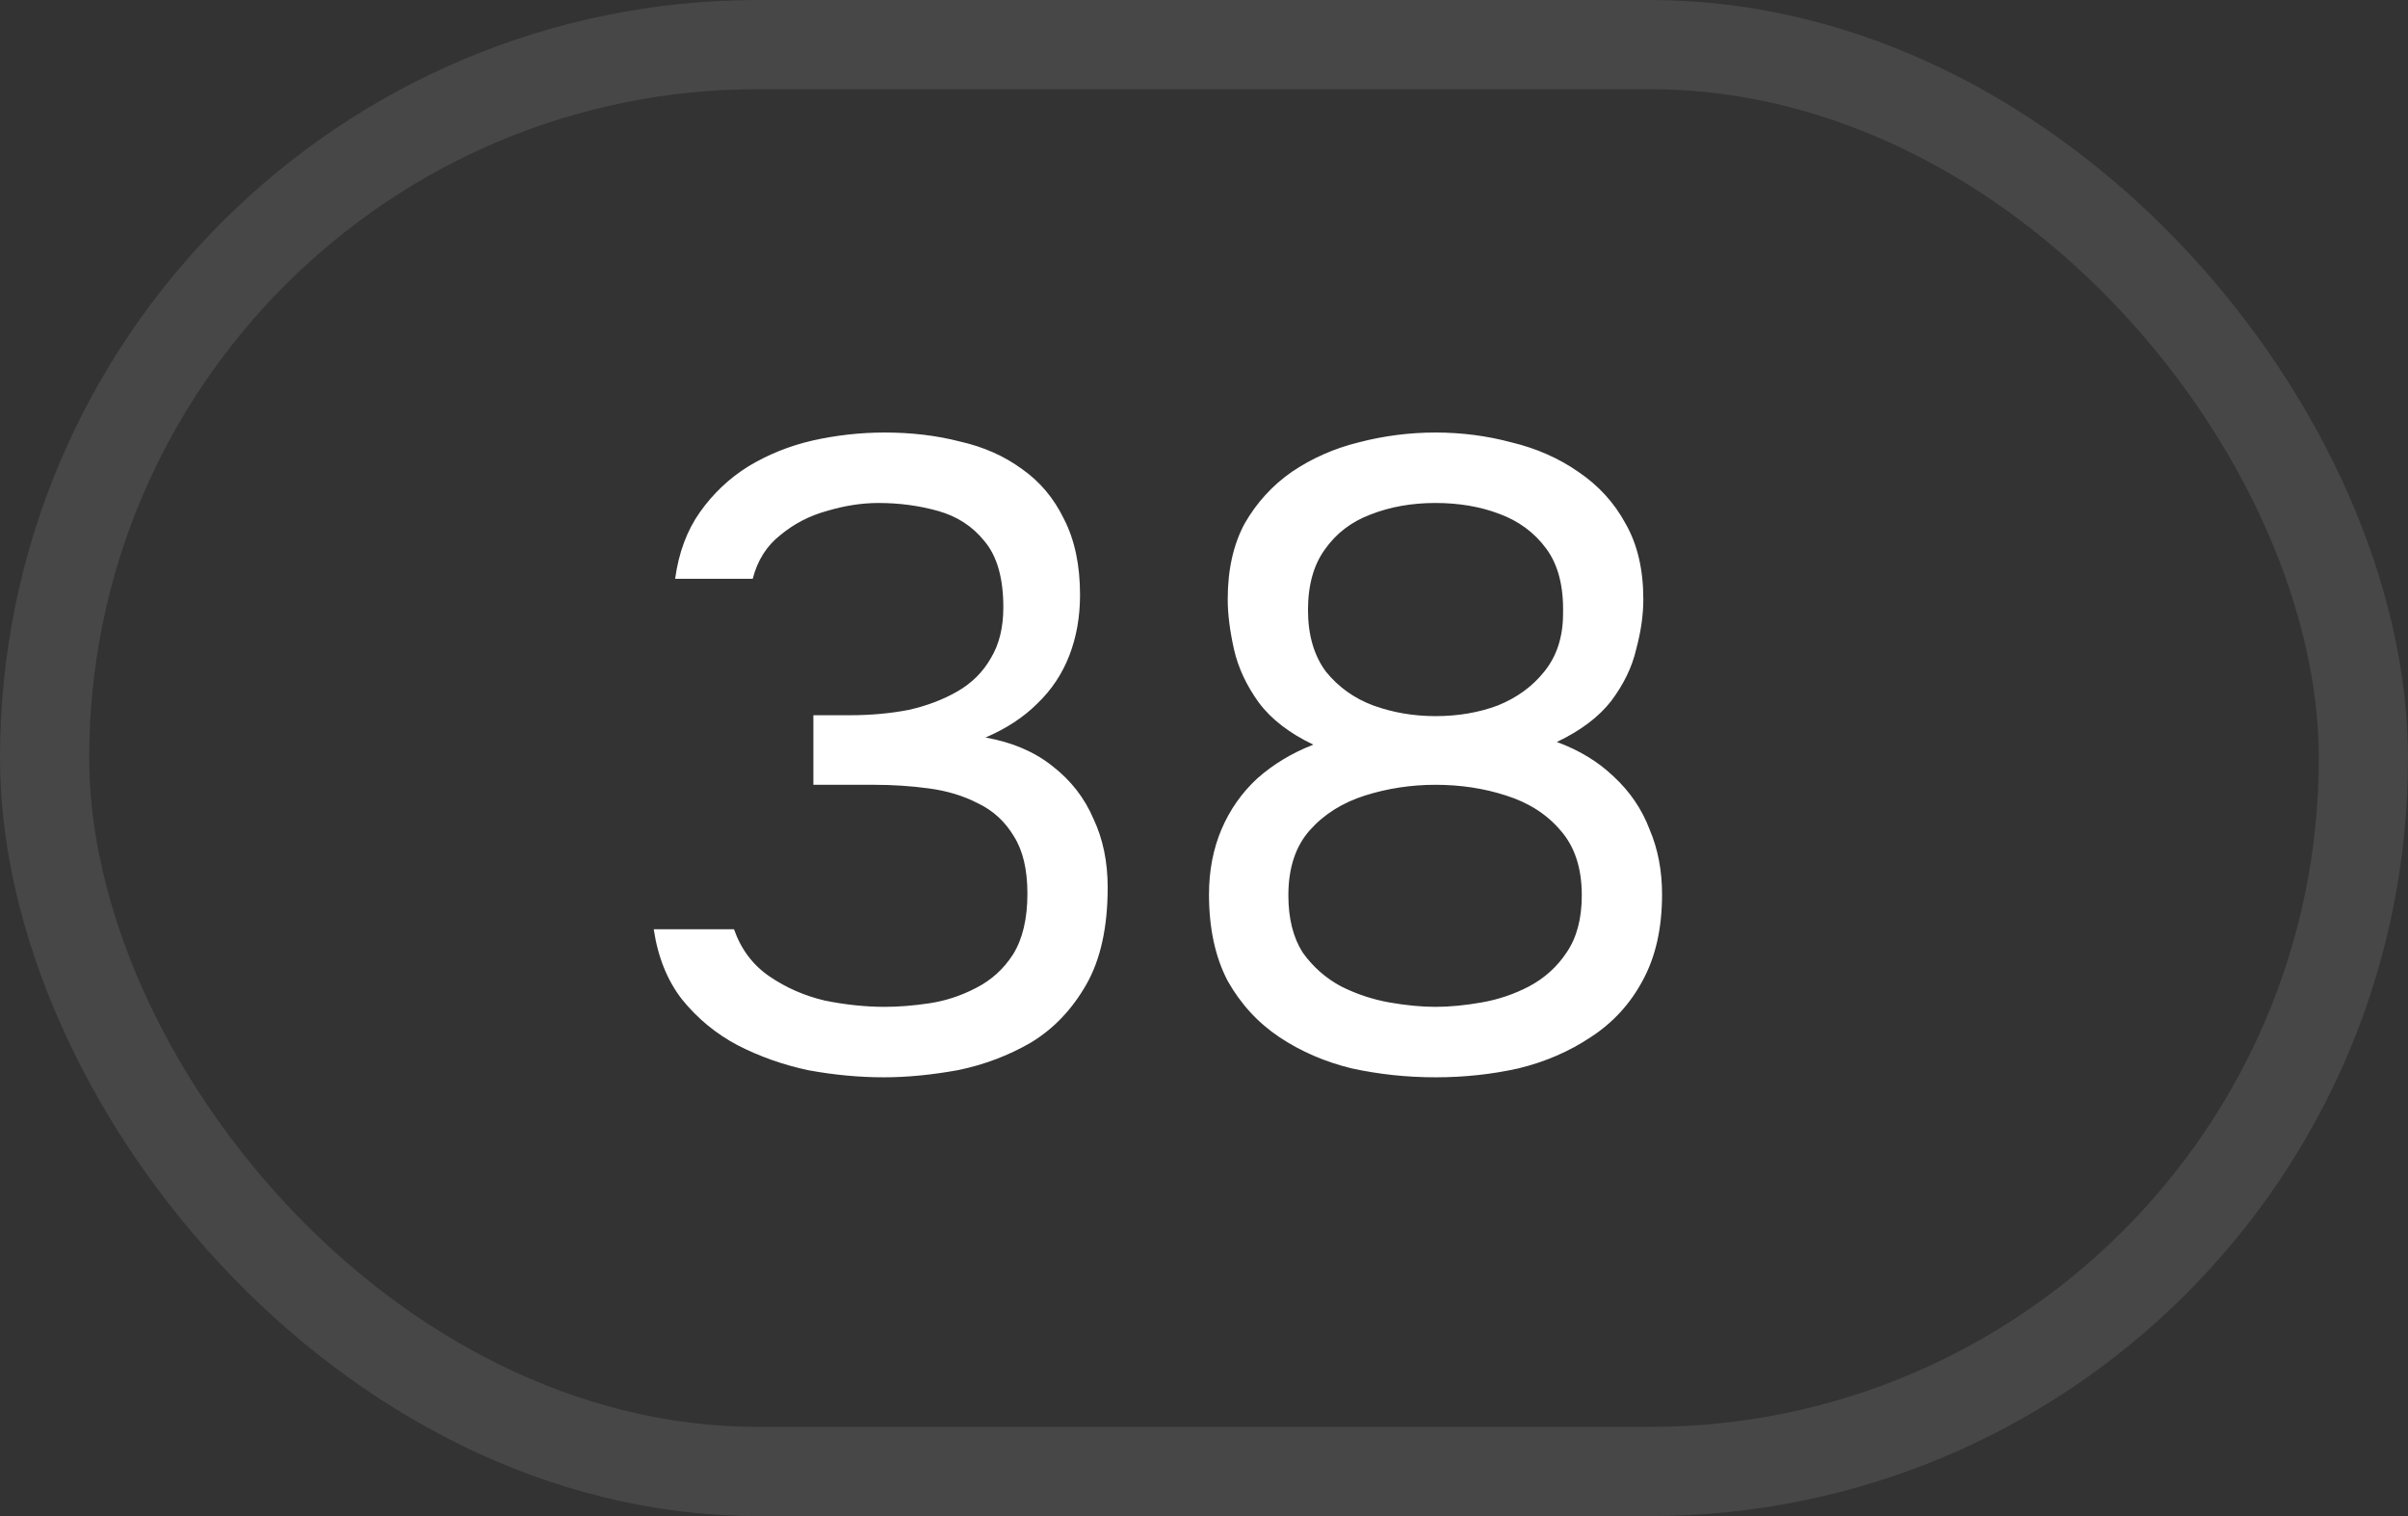 <?xml version="1.0" encoding="UTF-8"?> <svg xmlns="http://www.w3.org/2000/svg" width="27" height="17" viewBox="0 0 27 17" fill="none"><rect x="0" y="0" width="27" height="17" fill="#333333" stroke="none"/><rect x="0.5" y="0.5" width="26" height="16" rx="8" stroke="white" stroke-opacity="0.1"></rect><path d="M9.91 12.08C9.63 12.08 9.347 12.053 9.06 12C8.78 11.94 8.517 11.847 8.27 11.72C8.03 11.593 7.823 11.423 7.65 11.21C7.483 10.997 7.377 10.733 7.33 10.42H8.23C8.31 10.647 8.443 10.823 8.63 10.95C8.817 11.077 9.023 11.167 9.25 11.22C9.483 11.267 9.707 11.29 9.92 11.29C10.073 11.29 10.24 11.277 10.42 11.25C10.6 11.223 10.773 11.167 10.94 11.08C11.113 10.993 11.253 10.867 11.36 10.7C11.467 10.527 11.52 10.3 11.52 10.02C11.52 9.753 11.47 9.54 11.37 9.38C11.27 9.213 11.137 9.09 10.97 9.01C10.803 8.923 10.617 8.867 10.41 8.84C10.21 8.813 10.007 8.8 9.8 8.8H9.12V8.02H9.53C9.763 8.02 9.983 8 10.19 7.96C10.397 7.913 10.58 7.843 10.74 7.75C10.9 7.657 11.023 7.533 11.11 7.38C11.203 7.227 11.25 7.037 11.25 6.81C11.25 6.483 11.18 6.237 11.04 6.07C10.907 5.903 10.733 5.79 10.52 5.73C10.307 5.67 10.083 5.64 9.85 5.64C9.663 5.64 9.47 5.67 9.27 5.73C9.077 5.783 8.903 5.873 8.75 6C8.597 6.12 8.493 6.283 8.44 6.49H7.57C7.61 6.197 7.703 5.947 7.85 5.74C7.997 5.533 8.177 5.363 8.39 5.23C8.61 5.097 8.85 5 9.11 4.94C9.377 4.88 9.647 4.85 9.92 4.85C10.22 4.85 10.5 4.883 10.76 4.95C11.027 5.01 11.26 5.113 11.46 5.26C11.66 5.4 11.817 5.587 11.93 5.82C12.05 6.053 12.11 6.337 12.11 6.67C12.11 6.917 12.07 7.143 11.99 7.35C11.91 7.557 11.79 7.737 11.63 7.89C11.477 8.043 11.283 8.17 11.05 8.27C11.35 8.323 11.6 8.43 11.8 8.59C12.007 8.75 12.16 8.947 12.26 9.18C12.367 9.407 12.42 9.663 12.42 9.95C12.42 10.397 12.34 10.76 12.18 11.04C12.02 11.32 11.813 11.537 11.56 11.69C11.307 11.837 11.033 11.94 10.74 12C10.447 12.053 10.17 12.08 9.91 12.08ZM16.096 12.08C15.776 12.08 15.463 12.047 15.156 11.98C14.856 11.907 14.586 11.79 14.346 11.63C14.106 11.47 13.913 11.26 13.766 11C13.626 10.733 13.556 10.41 13.556 10.03C13.556 9.763 13.603 9.52 13.696 9.3C13.79 9.08 13.923 8.89 14.096 8.73C14.276 8.57 14.486 8.443 14.726 8.35C14.46 8.223 14.256 8.067 14.116 7.88C13.976 7.687 13.883 7.487 13.836 7.28C13.79 7.073 13.766 6.887 13.766 6.72C13.766 6.387 13.83 6.103 13.956 5.87C14.09 5.637 14.266 5.443 14.486 5.29C14.713 5.137 14.963 5.027 15.236 4.96C15.516 4.887 15.803 4.85 16.096 4.85C16.39 4.85 16.673 4.887 16.946 4.96C17.226 5.027 17.476 5.137 17.696 5.29C17.923 5.443 18.1 5.637 18.226 5.87C18.36 6.103 18.426 6.387 18.426 6.72C18.426 6.893 18.4 7.08 18.346 7.28C18.3 7.48 18.206 7.673 18.066 7.86C17.926 8.04 17.723 8.193 17.456 8.32C17.71 8.413 17.923 8.543 18.096 8.71C18.276 8.877 18.41 9.073 18.496 9.3C18.59 9.52 18.636 9.763 18.636 10.03C18.636 10.41 18.563 10.733 18.416 11C18.276 11.26 18.083 11.47 17.836 11.63C17.596 11.79 17.326 11.907 17.026 11.98C16.726 12.047 16.416 12.08 16.096 12.08ZM16.096 11.29C16.256 11.29 16.43 11.273 16.616 11.24C16.803 11.207 16.98 11.147 17.146 11.06C17.32 10.967 17.46 10.84 17.566 10.68C17.68 10.513 17.736 10.3 17.736 10.04C17.736 9.733 17.656 9.49 17.496 9.31C17.343 9.13 17.14 9 16.886 8.92C16.64 8.84 16.376 8.8 16.096 8.8C15.823 8.8 15.56 8.84 15.306 8.92C15.053 9 14.846 9.13 14.686 9.31C14.526 9.49 14.446 9.733 14.446 10.04C14.446 10.3 14.5 10.513 14.606 10.68C14.72 10.84 14.863 10.967 15.036 11.06C15.21 11.147 15.39 11.207 15.576 11.24C15.763 11.273 15.936 11.29 16.096 11.29ZM16.096 8.03C16.35 8.03 16.583 7.99 16.796 7.91C17.01 7.823 17.183 7.697 17.316 7.53C17.456 7.357 17.526 7.14 17.526 6.88C17.533 6.573 17.47 6.33 17.336 6.15C17.203 5.97 17.026 5.84 16.806 5.76C16.593 5.68 16.356 5.64 16.096 5.64C15.83 5.64 15.586 5.683 15.366 5.77C15.153 5.85 14.983 5.98 14.856 6.16C14.73 6.333 14.666 6.56 14.666 6.84C14.666 7.12 14.733 7.35 14.866 7.53C15.006 7.703 15.183 7.83 15.396 7.91C15.616 7.99 15.85 8.03 16.096 8.03Z" fill="white"></path></svg> 